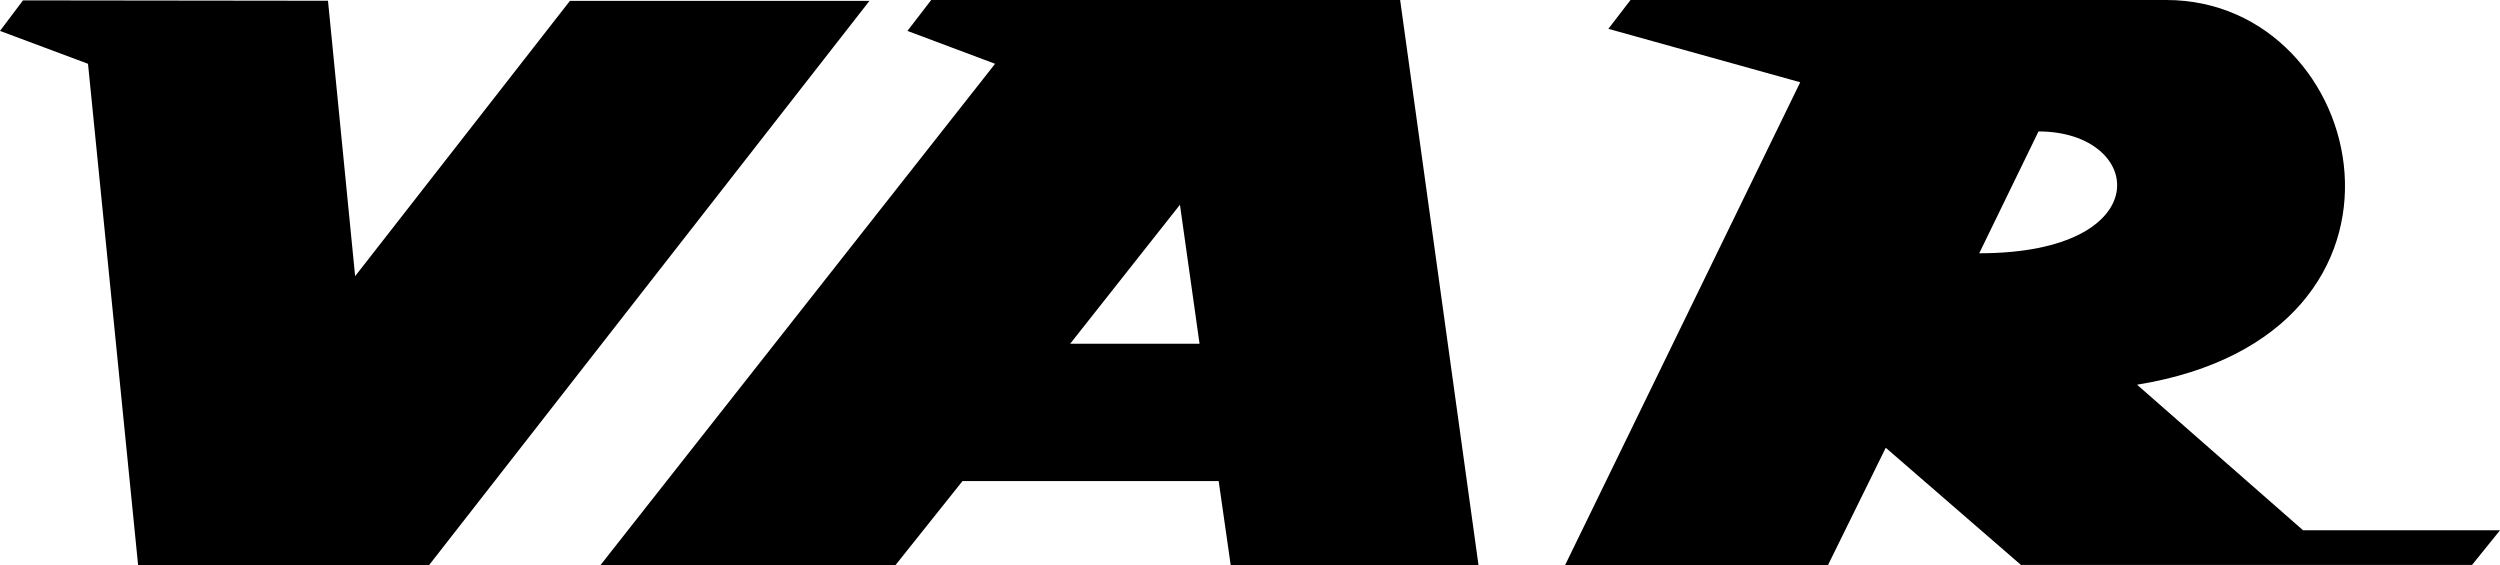 <?xml version="1.0" encoding="UTF-8"?><svg xmlns="http://www.w3.org/2000/svg" viewBox="0 0 265.33 60"><g id="a"/><g id="b"><g id="c"><path d="M0,3.28L2.44,.04l32.37,.04,2.88,29.23L60.49,.09h31.79L45.52,60H14.66L9.34,6.77M96.31,3.28l2.52-3.28h49.77l8.32,60h-26.3l-1.28-8.94h-27.19l-7.13,8.94h-31.31L105.61,6.77m21.7,29.71l-2.08-14.75-11.65,14.75h13.73ZM170.7,3.06l2.35-3.06h56.86c21.61,0,29.89,35.47-3.1,40.83l17.62,15.45h20.9l-2.97,3.68h-47.87l-14.35-12.44-6.15,12.49h-27.9l24.97-51.28m19,18.15c19.17,0,17.58-12.93,6.29-12.93l-6.29,12.93"/></g></g></svg>